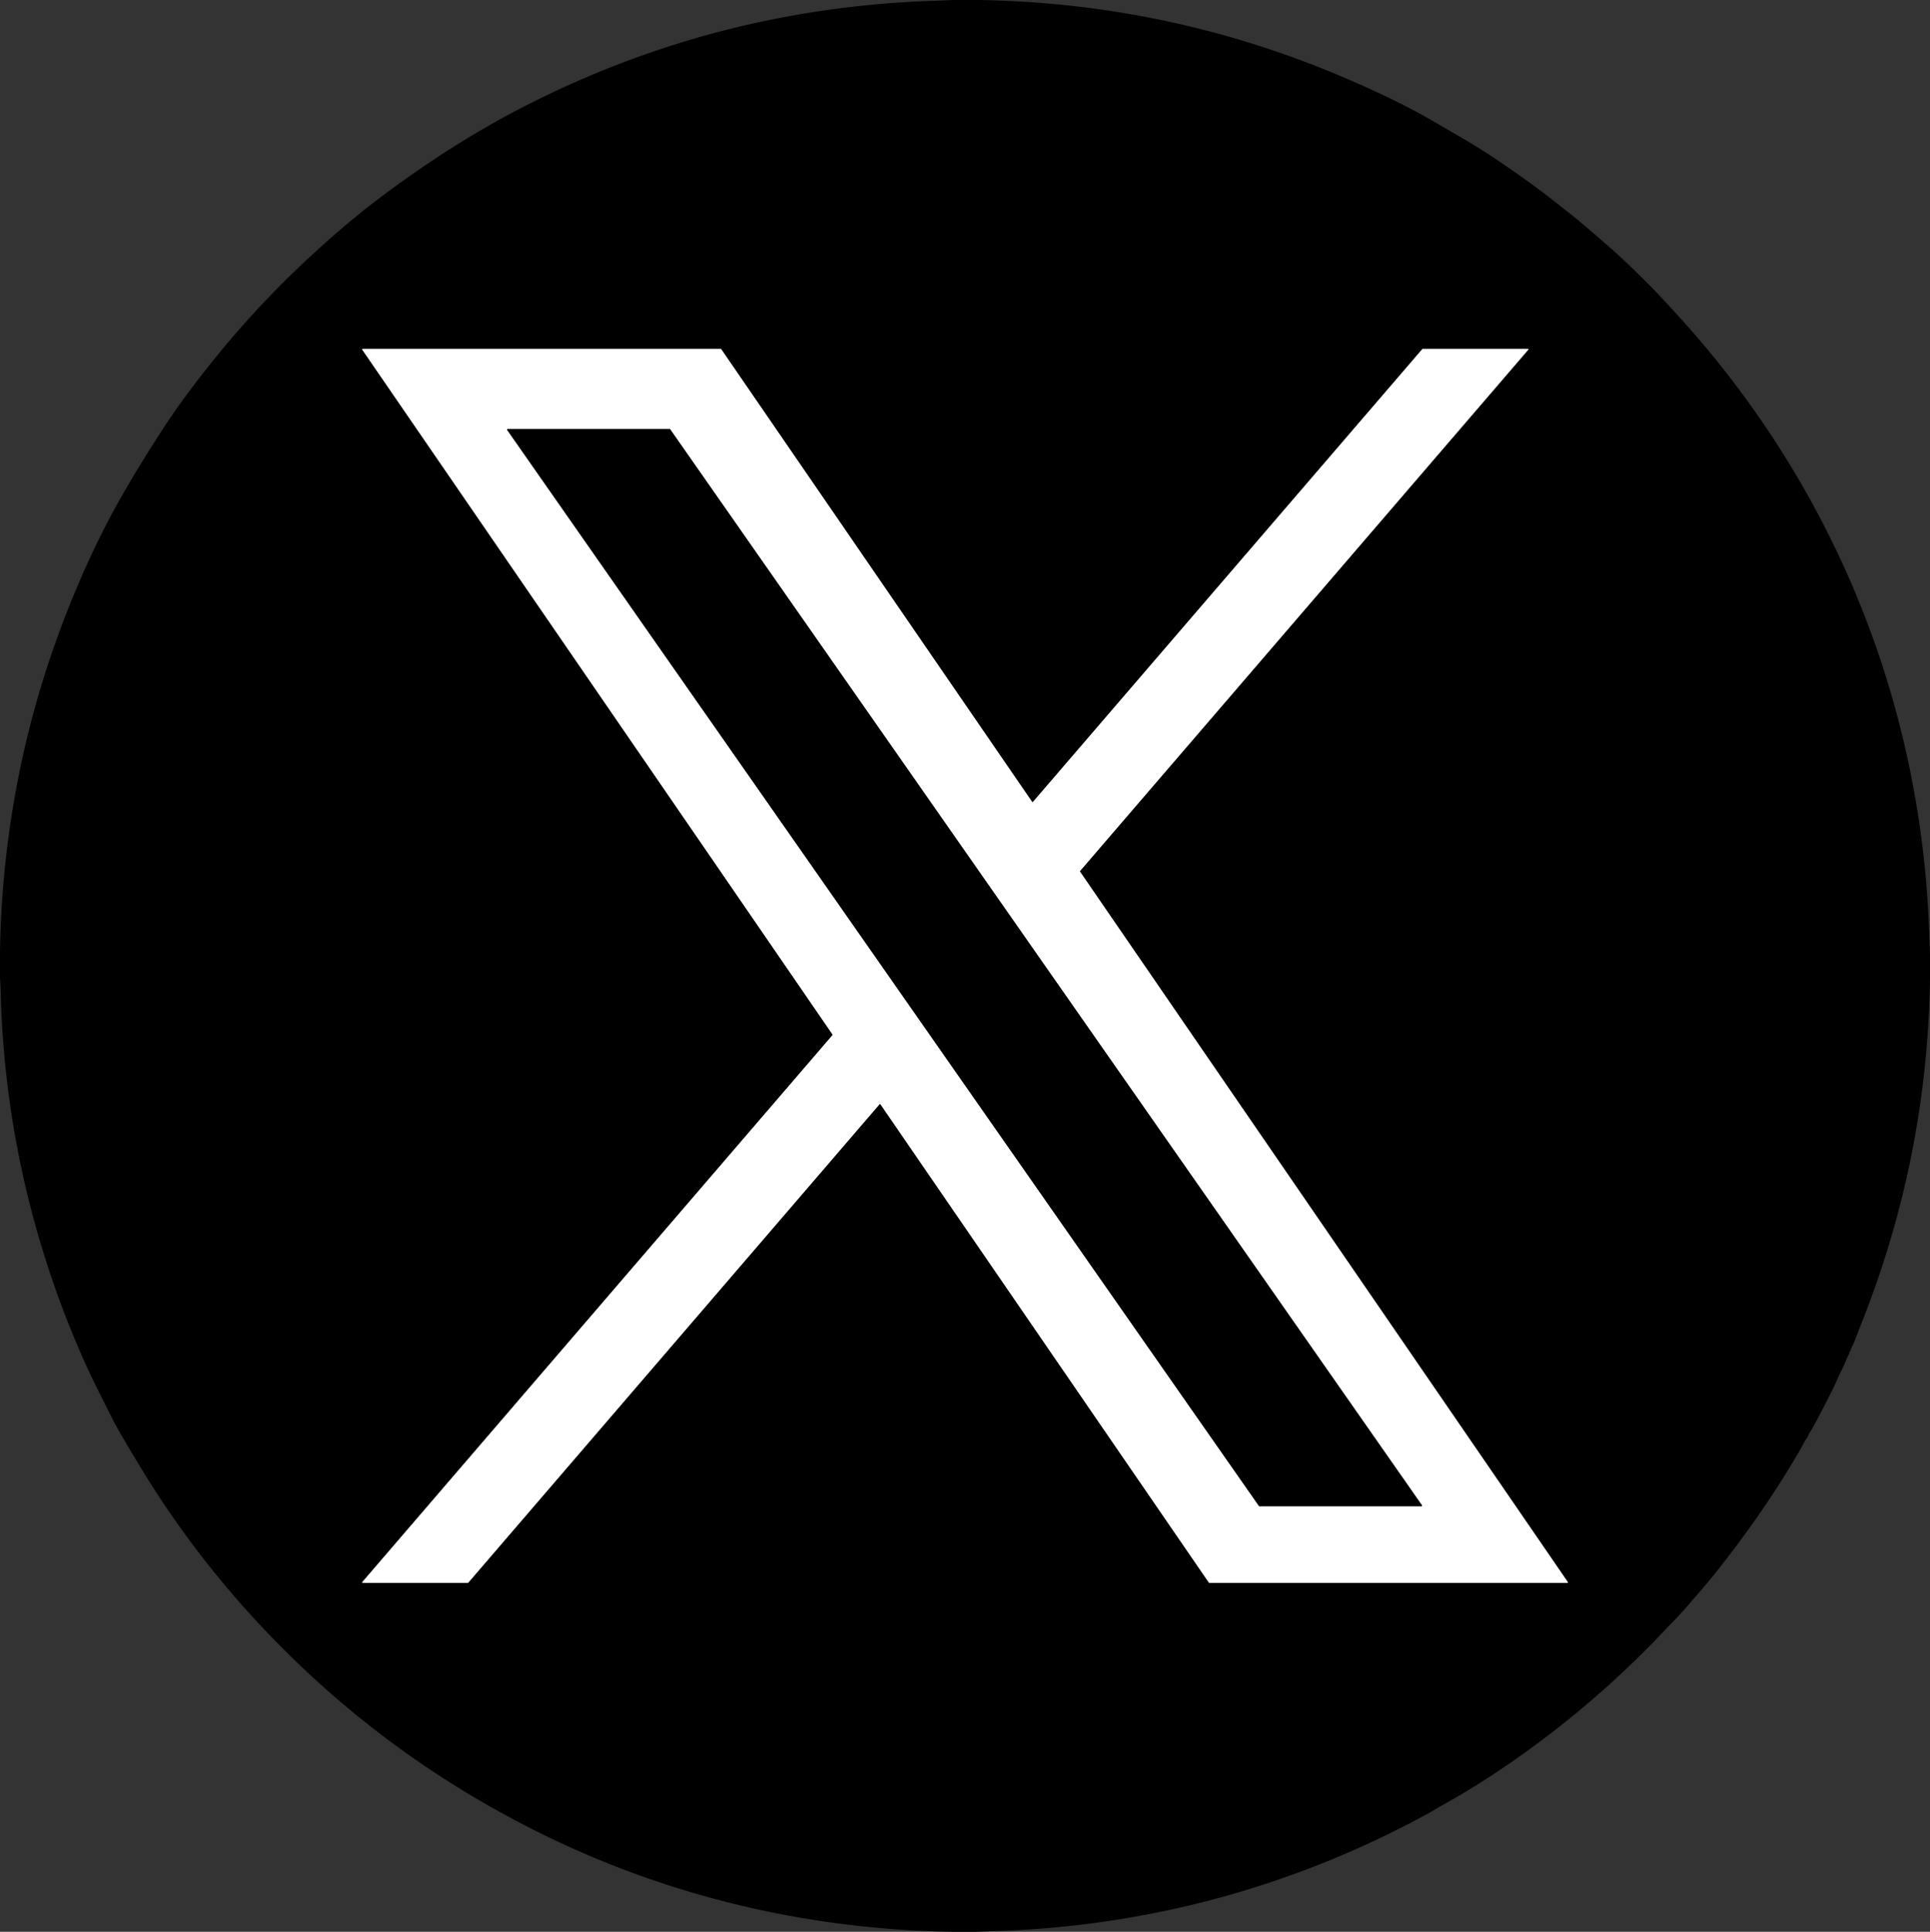 <?xml version="1.0" encoding="UTF-8" standalone="no"?>
<!DOCTYPE svg PUBLIC "-//W3C//DTD SVG 1.1//EN" "http://www.w3.org/Graphics/SVG/1.1/DTD/svg11.dtd">
<svg xmlns="http://www.w3.org/2000/svg" version="1.1" viewBox="0.00 0.00 1447.00 1448.00">
<rect x="0.00" y="0.00" width="1447.00" height="1448.00" fill="#333333" stroke="none"/>
<g stroke-width="2.00" fill="none" stroke-linecap="butt">
<path stroke="#808080" vector-effect="non-scaling-stroke" d="
  M 1066.69 261.50
  A 0.36 0.36 0.0 0 0 1066.41 261.63
  L 774.41 601.16
  A 0.36 0.36 0.0 0 1 773.85 601.12
  L 540.67 261.66
  A 0.36 0.36 0.0 0 0 540.37 261.50
  L 271.87 261.50
  A 0.36 0.36 0.0 0 0 271.58 262.06
  L 624.20 775.43
  A 0.36 0.36 0.0 0 1 624.18 775.87
  L 271.66 1185.84
  A 0.36 0.36 0.0 0 0 271.93 1186.43
  L 350.81 1186.42
  A 0.36 0.36 0.0 0 0 351.09 1186.29
  L 659.50 827.60
  A 0.36 0.36 0.0 0 1 660.06 827.64
  L 906.36 1186.28
  A 0.36 0.36 0.0 0 0 906.66 1186.44
  L 1175.16 1186.42
  A 0.36 0.36 0.0 0 0 1175.45 1185.86
  L 809.71 653.33
  A 0.36 0.36 0.0 0 1 809.73 652.89
  L 1145.83 262.09
  A 0.36 0.36 0.0 0 0 1145.56 261.50
  L 1066.69 261.50"
/>
<path stroke="#808080" vector-effect="non-scaling-stroke" d="
  M 943.86 1128.82
  A 0.44 0.44 0.0 0 0 944.22 1129.01
  L 1065.73 1129.00
  A 0.44 0.44 0.0 0 0 1066.09 1128.31
  L 502.46 321.77
  A 0.44 0.44 0.0 0 0 502.10 321.58
  L 380.60 321.57
  A 0.44 0.44 0.0 0 0 380.24 322.26
  L 943.86 1128.82"
/>
</g>
<path fill="#000000" d="
  M 713.84 0.00
  L 733.26 0.00
  Q 879.98 2.25 1013.96 60.82
  Q 1049.21 76.22 1071.93 89.36
  Q 1085.14 97.00 1098.33 104.69
  Q 1119.79 117.20 1149.66 138.95
  C 1158.61 145.47 1167.65 152.64 1176.53 159.66
  C 1187.06 167.98 1197.28 177.08 1207.53 185.97
  Q 1218.60 195.58 1237.41 214.51
  Q 1242.59 219.73 1247.99 225.58
  Q 1253.18 231.22 1258.35 236.89
  Q 1307.56 290.81 1345.06 353.45
  C 1408.26 459.02 1442.57 578.01 1446.46 701.00
  Q 1446.68 707.94 1447.00 714.85
  L 1447.00 734.27
  Q 1444.93 866.85 1396.44 989.83
  Q 1393.30 997.81 1390.23 1005.82
  C 1389.45 1007.87 1388.00 1010.19 1387.29 1012.63
  Q 1387.18 1013.01 1386.80 1013.14
  Q 1386.35 1013.30 1386.57 1013.89
  A 0.93 0.91 -39.9 0 1 1386.49 1014.68
  C 1384.55 1017.82 1383.40 1021.58 1381.95 1024.48
  C 1378.83 1030.69 1375.90 1037.74 1373.09 1043.32
  Q 1366.17 1057.10 1358.81 1070.64
  Q 1358.49 1071.23 1356.99 1073.63
  C 1355.87 1075.44 1355.30 1077.33 1353.94 1079.07
  C 1352.74 1080.62 1351.69 1083.11 1351.06 1084.21
  C 1331.55 1118.20 1309.92 1149.18 1286.03 1179.17
  C 1279.05 1187.93 1271.20 1196.74 1263.70 1205.47
  C 1259.00 1210.95 1253.72 1216.10 1248.68 1221.44
  Q 1206.92 1265.81 1158.34 1302.59
  C 1133.86 1321.13 1107.51 1338.75 1080.60 1353.58
  C 1077.51 1355.28 1074.33 1357.33 1072.01 1358.61
  C 971.52 1413.83 860.75 1444.00 746.03 1447.49
  Q 739.58 1447.68 733.16 1448.00
  L 713.74 1448.00
  C 609.05 1446.39 506.12 1422.82 411.82 1377.37
  Q 283.19 1315.38 187.31 1209.71
  Q 141.38 1159.09 105.87 1100.69
  Q 88.95 1072.87 84.26 1063.50
  C 77.39 1049.78 70.08 1035.64 64.03 1022.19
  Q 46.93 984.18 34.28 944.44
  Q 30.71 933.24 27.51 921.94
  Q 2.86 834.81 0.54 744.24
  Q 0.39 738.66 0.00 733.14
  L 0.00 713.76
  Q 2.22 572.11 56.96 441.97
  C 67.28 417.43 79.26 392.51 93.26 368.35
  Q 98.83 358.75 104.61 349.28
  Q 113.94 333.99 123.77 319.00
  Q 138.73 296.18 162.15 267.31
  C 179.98 245.34 199.39 224.15 219.73 204.48
  Q 255.71 169.69 290.04 144.33
  C 320.60 121.75 353.10 100.66 386.96 82.93
  Q 534.07 5.89 701.12 0.56
  Q 707.51 0.35 713.84 0.00
  Z
  M 1066.69 261.50
  A 0.36 0.36 0.0 0 0 1066.41 261.63
  L 774.41 601.16
  A 0.36 0.36 0.0 0 1 773.85 601.12
  L 540.67 261.66
  A 0.36 0.36 0.0 0 0 540.37 261.50
  L 271.87 261.50
  A 0.36 0.36 0.0 0 0 271.58 262.06
  L 624.20 775.43
  A 0.36 0.36 0.0 0 1 624.18 775.87
  L 271.66 1185.84
  A 0.36 0.36 0.0 0 0 271.93 1186.43
  L 350.81 1186.42
  A 0.36 0.36 0.0 0 0 351.09 1186.29
  L 659.50 827.60
  A 0.36 0.36 0.0 0 1 660.06 827.64
  L 906.36 1186.28
  A 0.36 0.36 0.0 0 0 906.66 1186.44
  L 1175.16 1186.42
  A 0.36 0.36 0.0 0 0 1175.45 1185.86
  L 809.71 653.33
  A 0.36 0.36 0.0 0 1 809.73 652.89
  L 1145.83 262.09
  A 0.36 0.36 0.0 0 0 1145.56 261.50
  L 1066.69 261.50
  Z"
/>
<path fill="#ffffff" d="
  M 1066.69 261.50
  L 1145.56 261.50
  A 0.36 0.36 0.0 0 1 1145.83 262.09
  L 809.73 652.89
  A 0.36 0.36 0.0 0 0 809.71 653.33
  L 1175.45 1185.86
  A 0.36 0.36 0.0 0 1 1175.16 1186.42
  L 906.66 1186.44
  A 0.36 0.36 0.0 0 1 906.36 1186.28
  L 660.06 827.64
  A 0.36 0.36 0.0 0 0 659.50 827.60
  L 351.09 1186.29
  A 0.36 0.36 0.0 0 1 350.81 1186.42
  L 271.93 1186.43
  A 0.36 0.36 0.0 0 1 271.66 1185.84
  L 624.18 775.87
  A 0.36 0.36 0.0 0 0 624.20 775.43
  L 271.58 262.06
  A 0.36 0.36 0.0 0 1 271.87 261.50
  L 540.37 261.50
  A 0.36 0.36 0.0 0 1 540.67 261.66
  L 773.85 601.12
  A 0.36 0.36 0.0 0 0 774.41 601.16
  L 1066.41 261.63
  A 0.36 0.36 0.0 0 1 1066.69 261.50
  Z
  M 943.86 1128.82
  A 0.44 0.44 0.0 0 0 944.22 1129.01
  L 1065.73 1129.00
  A 0.44 0.44 0.0 0 0 1066.09 1128.31
  L 502.46 321.77
  A 0.44 0.44 0.0 0 0 502.10 321.58
  L 380.60 321.57
  A 0.44 0.44 0.0 0 0 380.24 322.26
  L 943.86 1128.82
  Z"
/>
<path fill="#000000" d="
  M 943.86 1128.82
  L 380.24 322.26
  A 0.44 0.44 0.0 0 1 380.60 321.57
  L 502.10 321.58
  A 0.44 0.44 0.0 0 1 502.46 321.77
  L 1066.09 1128.31
  A 0.44 0.44 0.0 0 1 1065.73 1129.00
  L 944.22 1129.01
  A 0.44 0.44 0.0 0 1 943.86 1128.82
  Z"
/>
</svg>
